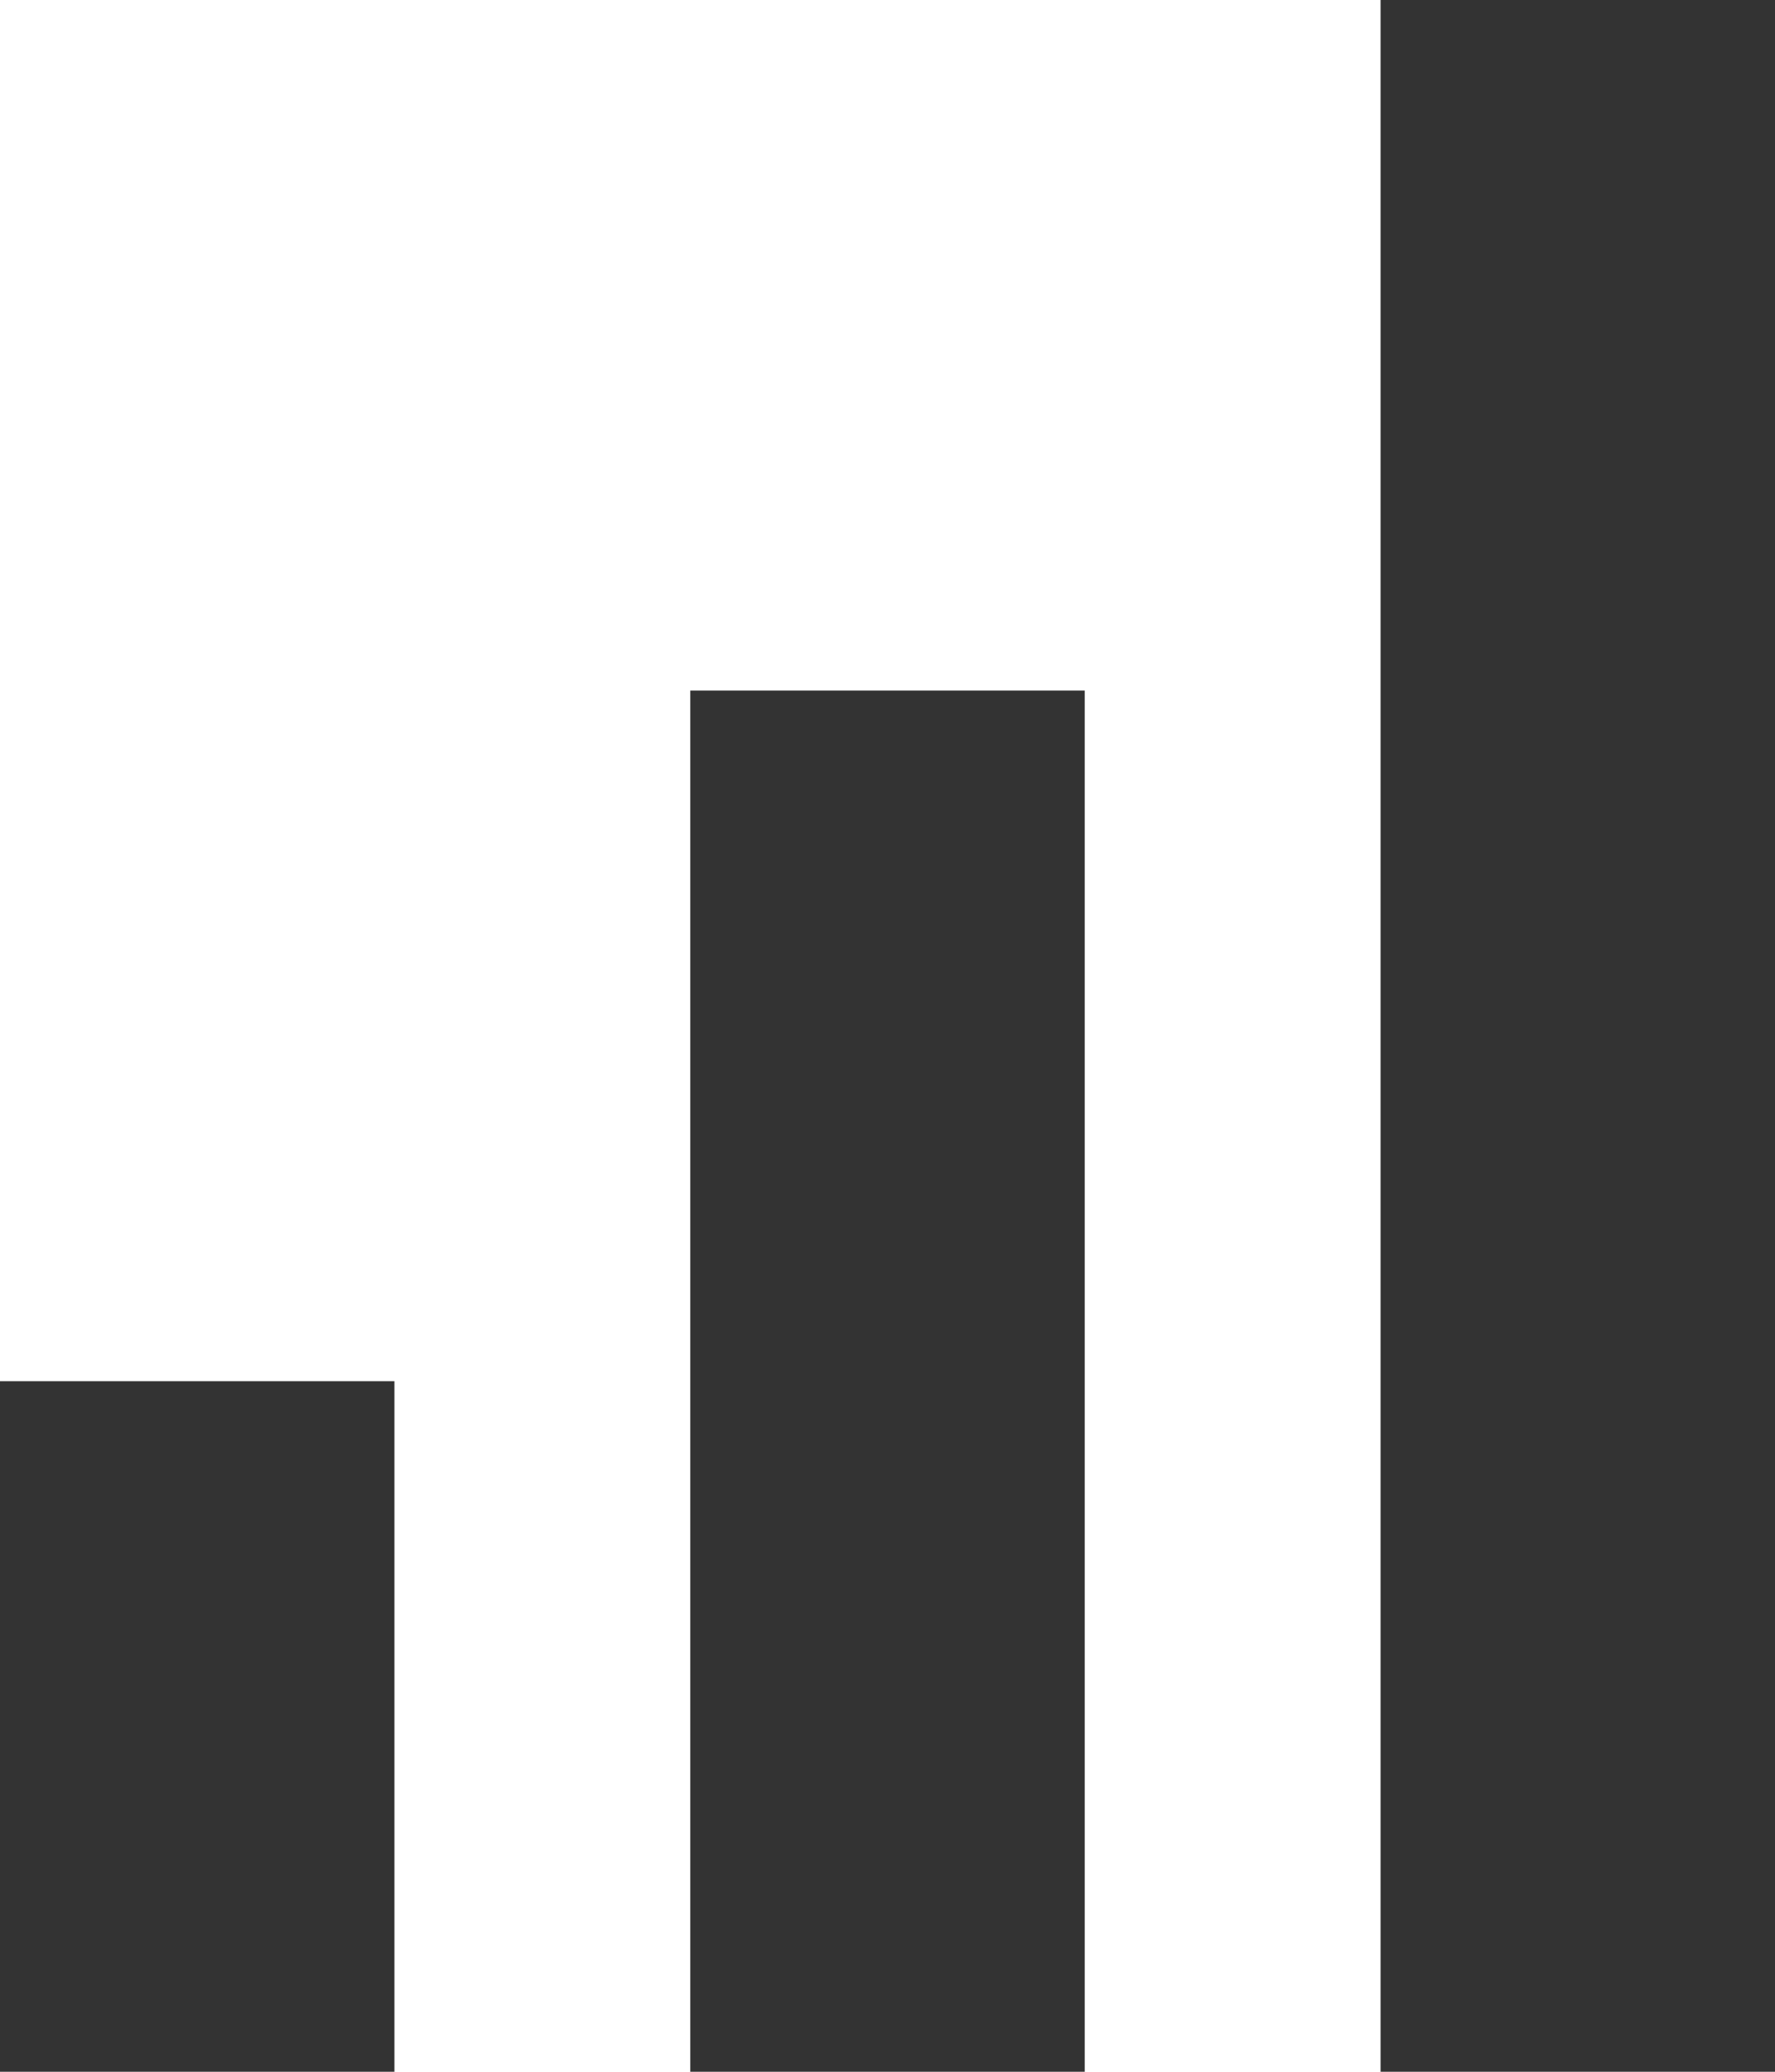 <svg width="18" height="21" viewBox="0 0 18 21" fill="none" xmlns="http://www.w3.org/2000/svg">
<rect x="14" width="4" height="21" fill="#333333"/>
<rect x="7" y="7" width="4" height="14" fill="#333333"/>
<rect y="14" width="4" height="7" fill="#333333"/>
</svg>
